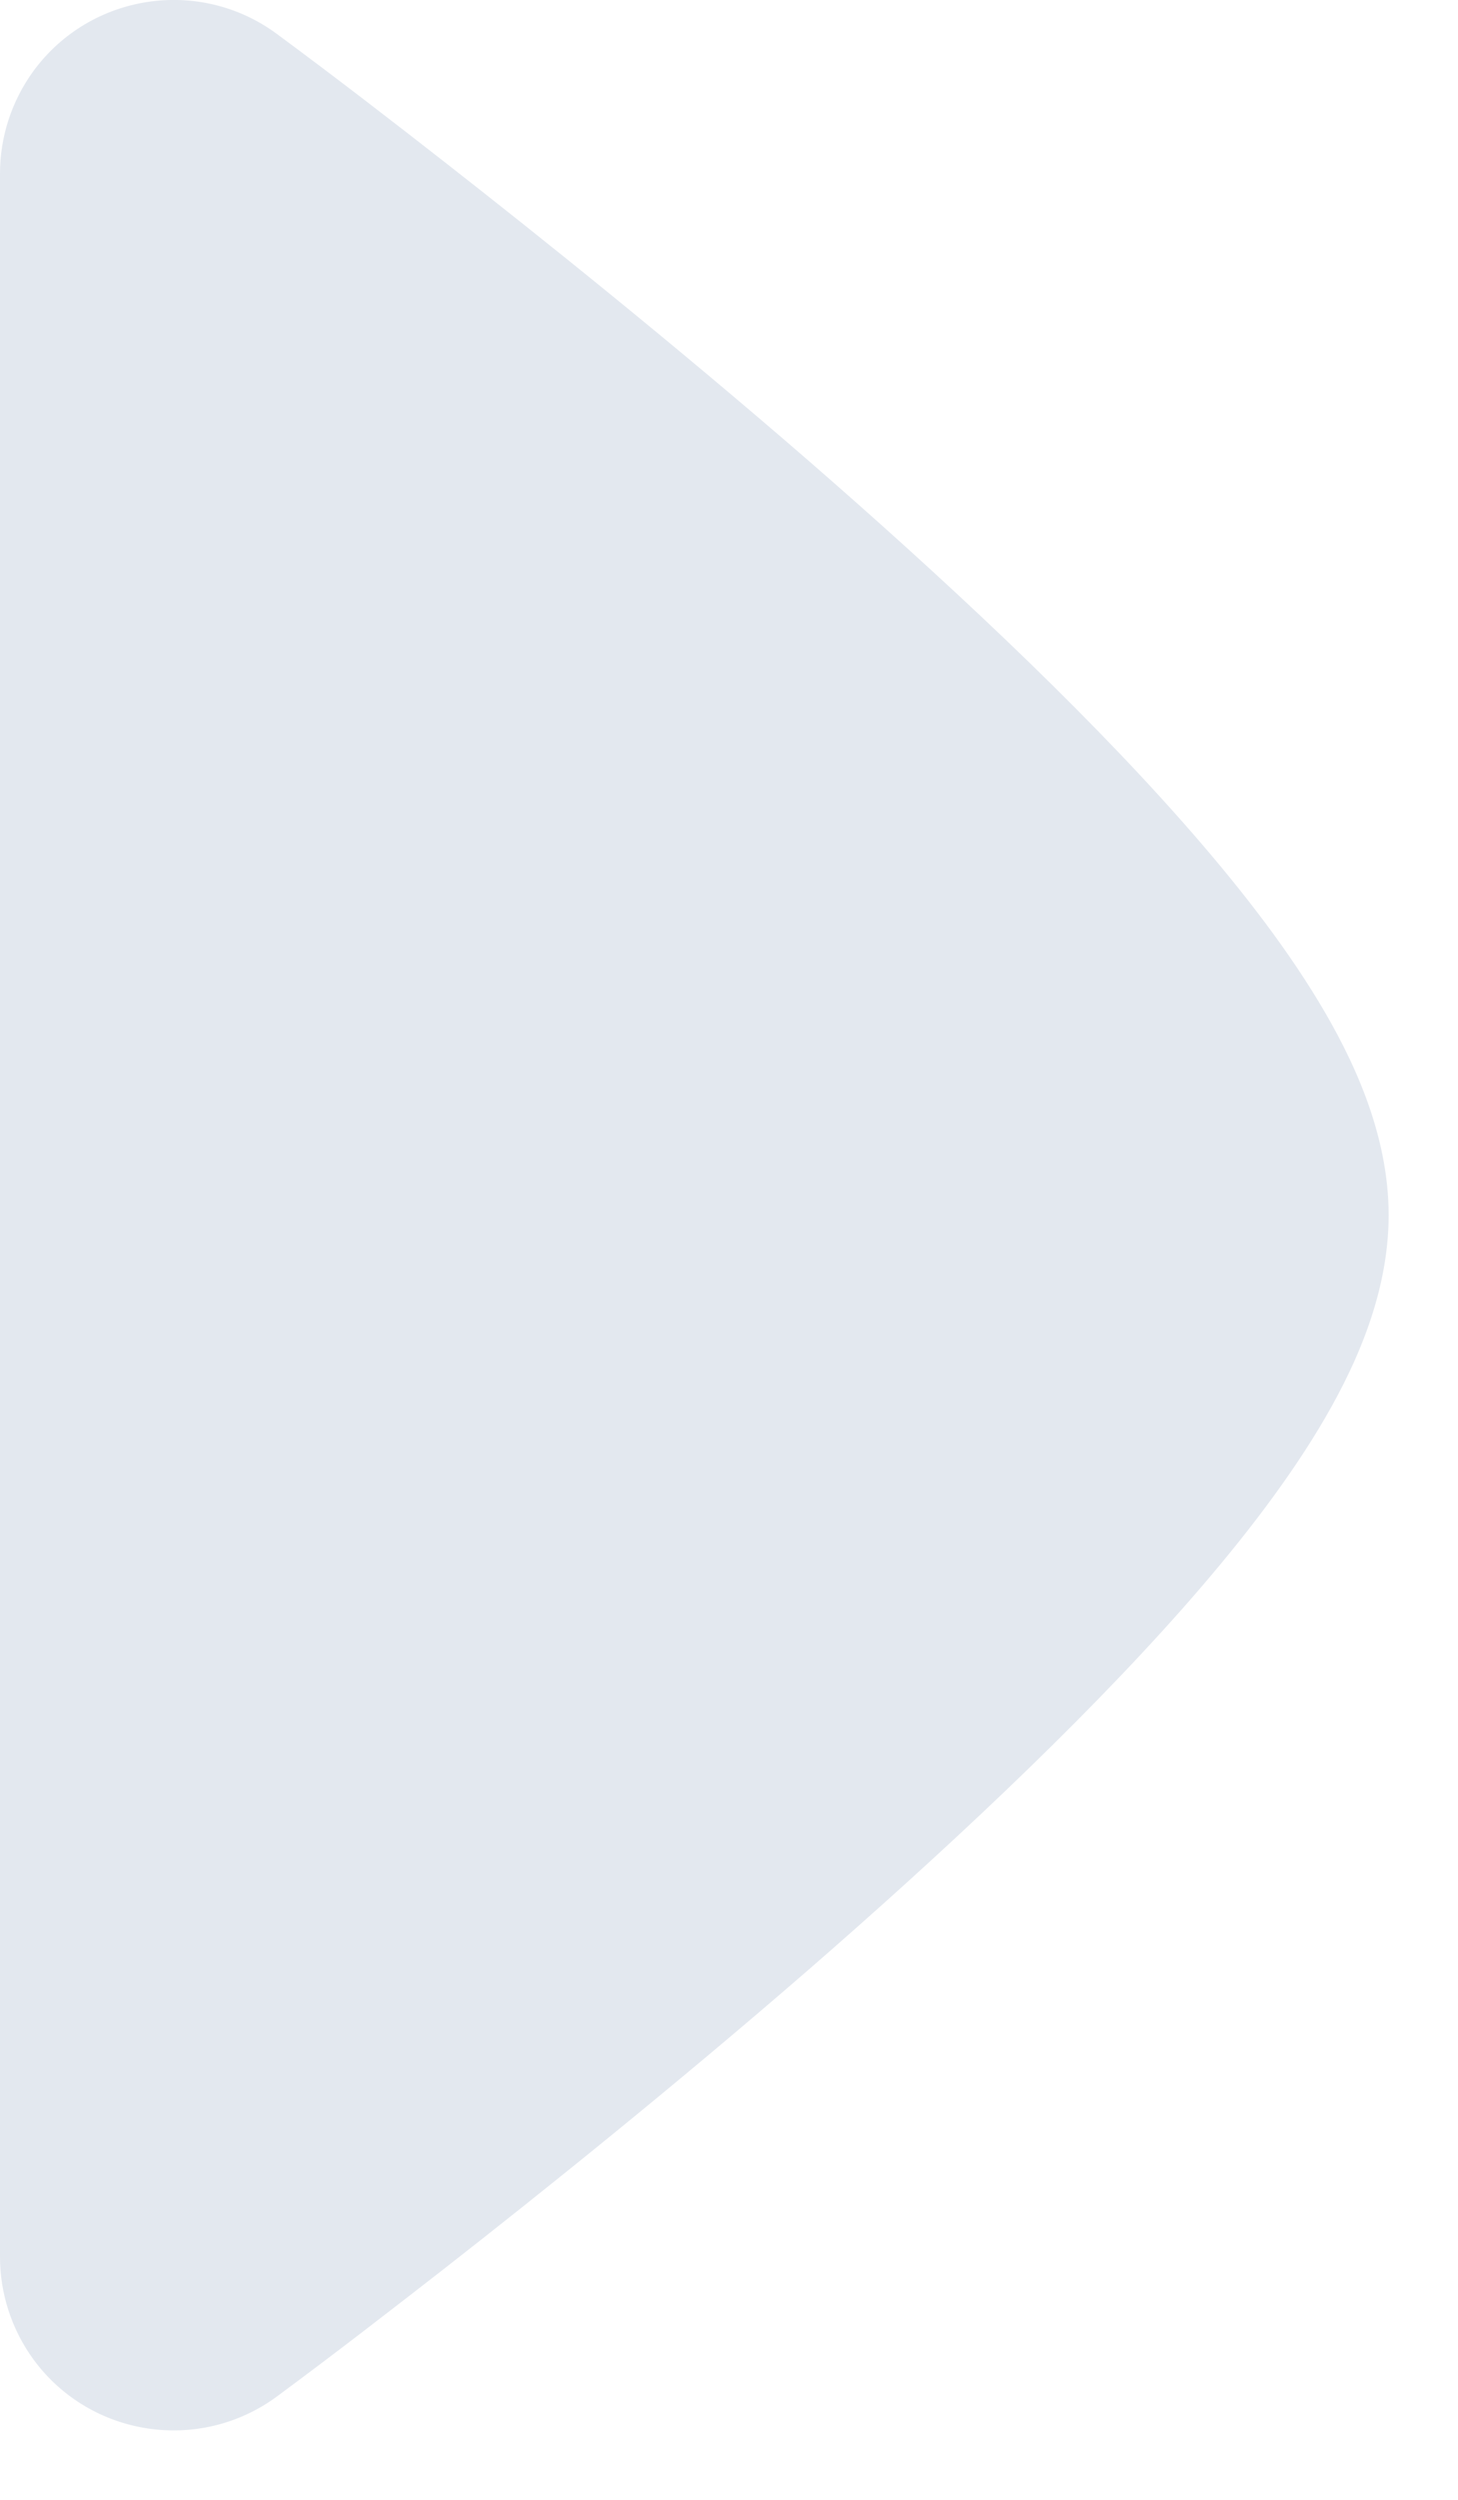 <svg width="7" height="12" viewBox="0 0 7 12" fill="none" xmlns="http://www.w3.org/2000/svg">
<path d="M0.162 0.339C0.435 -0.031 0.957 -0.111 1.328 0.162C1.615 0.374 1.889 0.586 2.127 0.772C2.603 1.144 3.24 1.655 3.88 2.21C4.515 2.762 5.172 3.373 5.677 3.945C5.928 4.229 6.159 4.523 6.332 4.81C6.491 5.074 6.667 5.437 6.667 5.833C6.667 6.23 6.491 6.593 6.332 6.857C6.159 7.144 5.928 7.438 5.677 7.722C5.172 8.293 4.515 8.905 3.88 9.457C3.24 10.012 2.603 10.523 2.127 10.895C1.889 11.08 1.615 11.293 1.328 11.505C0.957 11.777 0.435 11.698 0.162 11.328C0.053 11.179 -0 11.005 1.16897e-06 10.834L2.94737e-07 0.833C-0 0.662 0.053 0.488 0.162 0.339Z" fill="#E3E8EF"/>
</svg>
